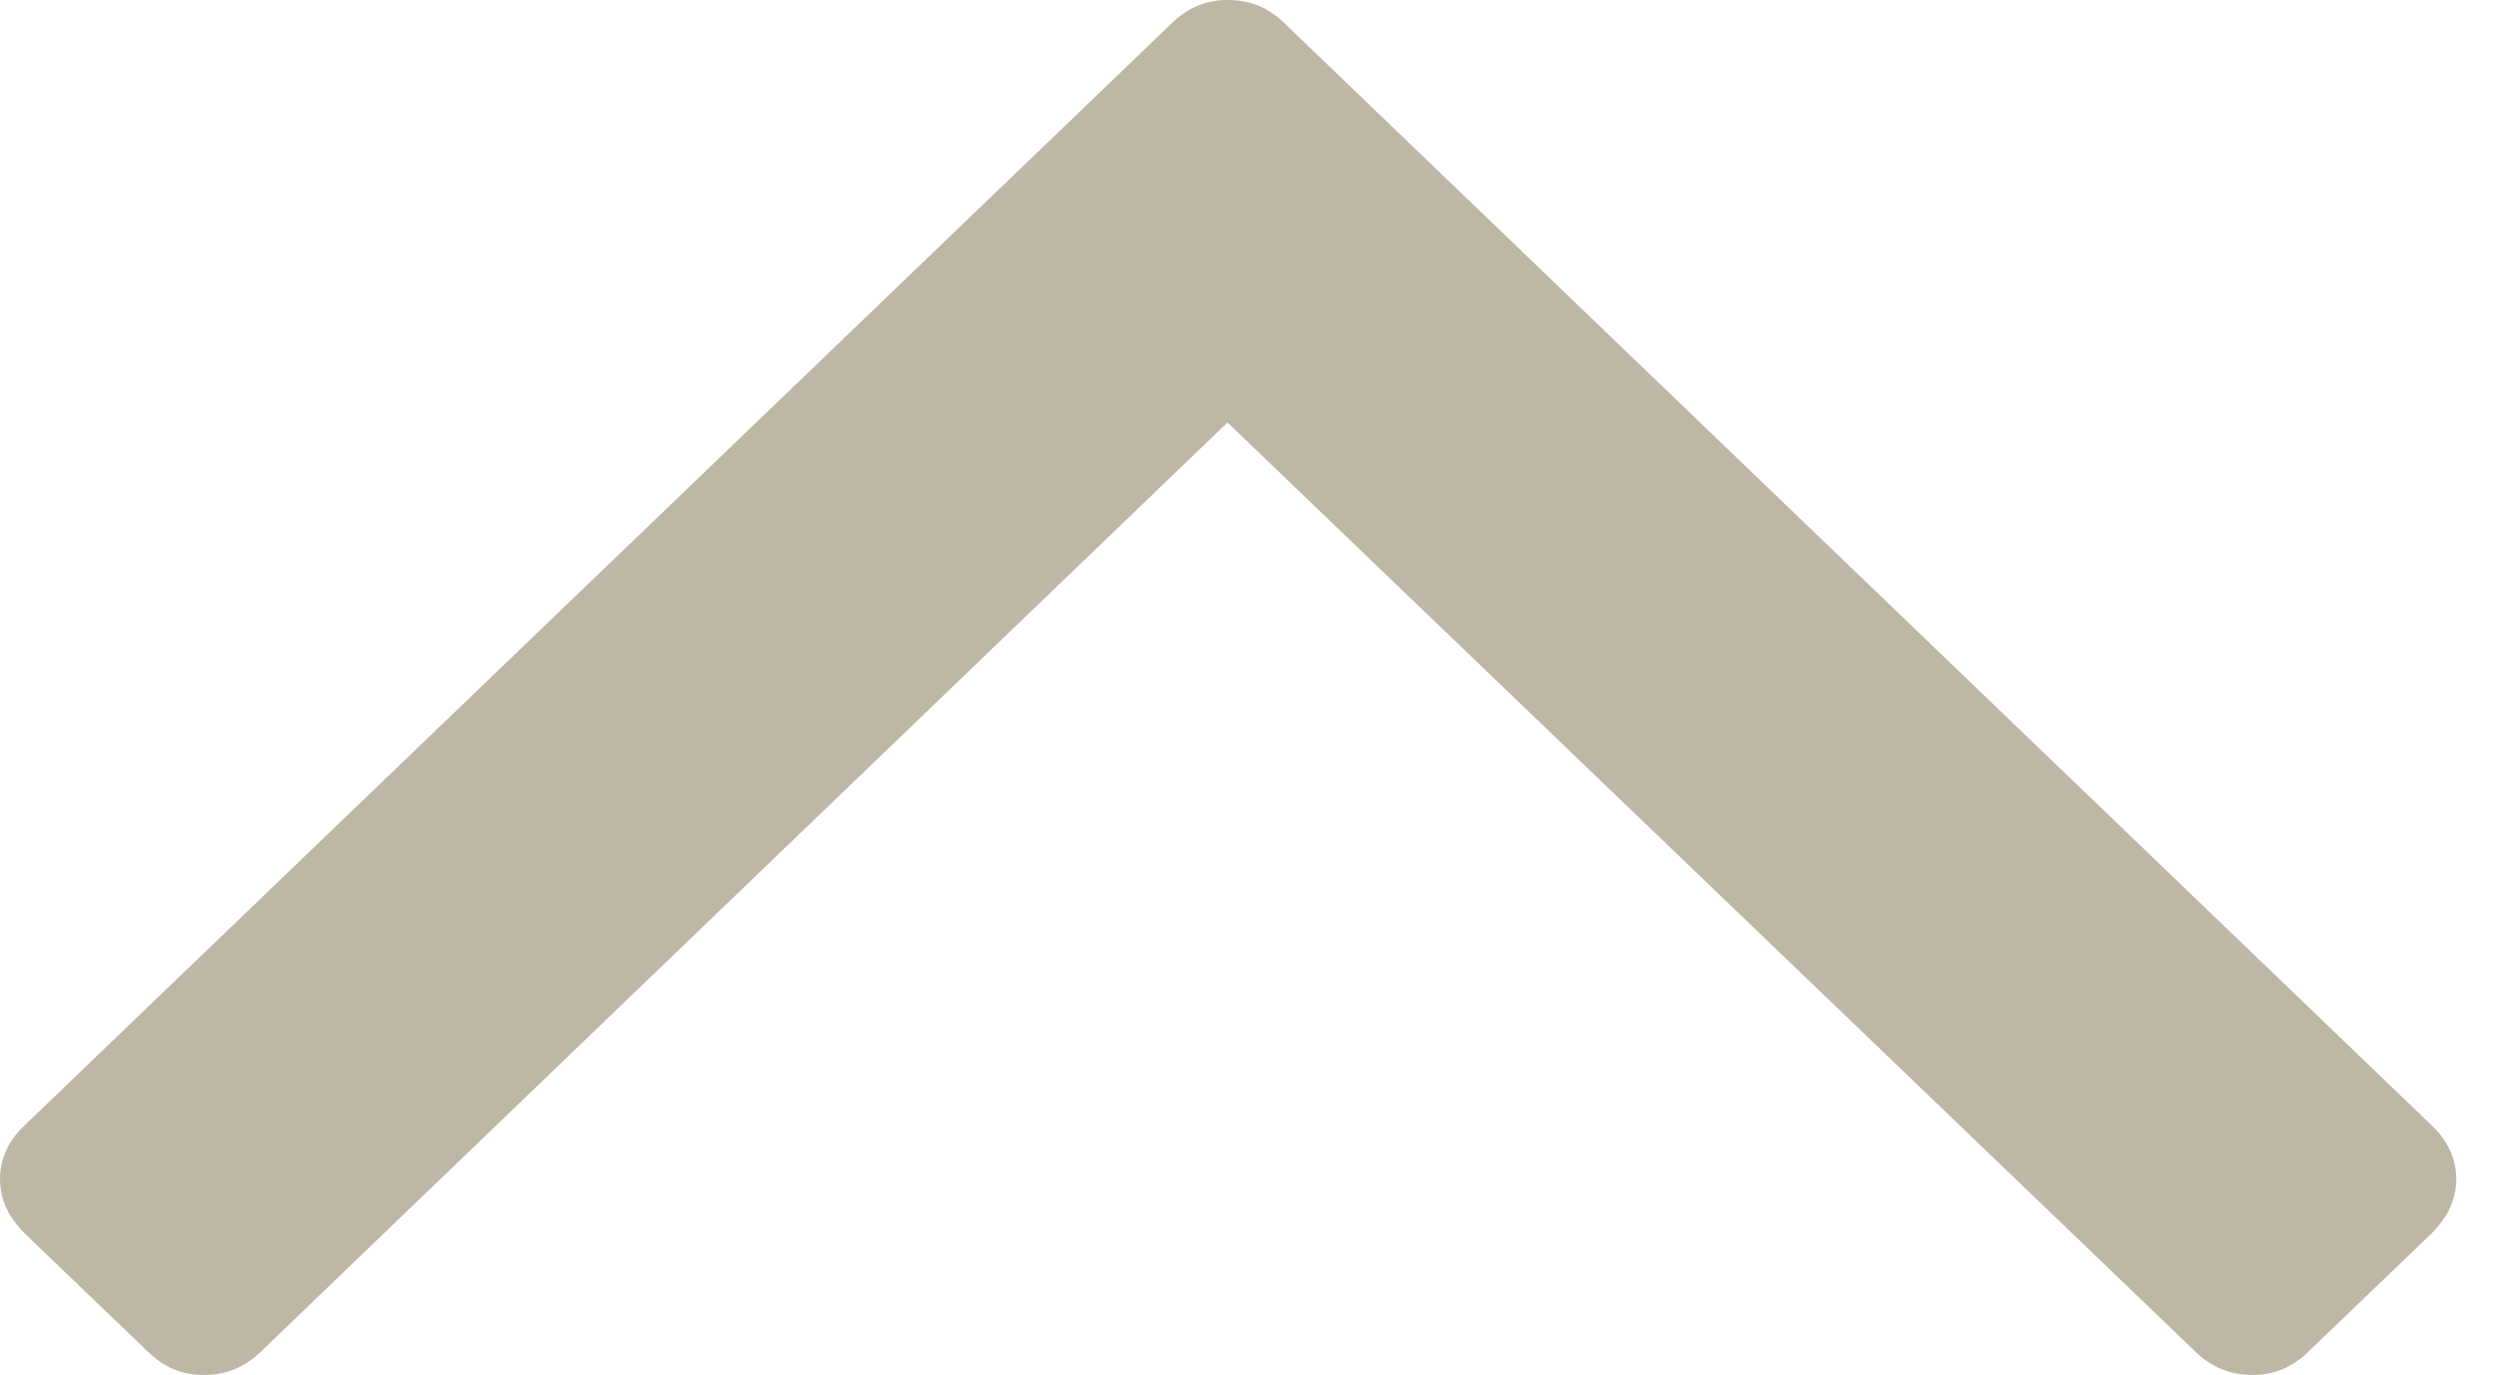 <svg id="SvgjsSvg1000" xmlns="http://www.w3.org/2000/svg" version="1.1" xmlns:xlink="http://www.w3.org/1999/xlink" xmlns:svgjs="http://svgjs.com/svgjs" width="20" height="11" viewBox="0 0 20 11"><title>chevron</title><desc>Created with Avocode.</desc><defs id="SvgjsDefs1001"></defs><path id="SvgjsPath1007" d="M38.45 85L29.28 76.19C29.15 76.06 29 76 28.82 76C28.65 76 28.5 76.06 28.37 76.19L19.2 85C19.07 85.12 19 85.27 19 85.43C19 85.6 19.07 85.74 19.2 85.87L20.18 86.81C20.31 86.94 20.46 87 20.63 87C20.8 87 20.96 86.94 21.09 86.81L28.82 79.38L36.56 86.81C36.69 86.94 36.85 87 37.02 87C37.19 87 37.34 86.94 37.47 86.81L38.45 85.87C38.58 85.74 38.65 85.6 38.65 85.43C38.65 85.27 38.58 85.12 38.45 85Z " fill="#beb7a5" fill-opacity="1" transform="matrix(1,0,0,1,-19,-76)"></path></svg>